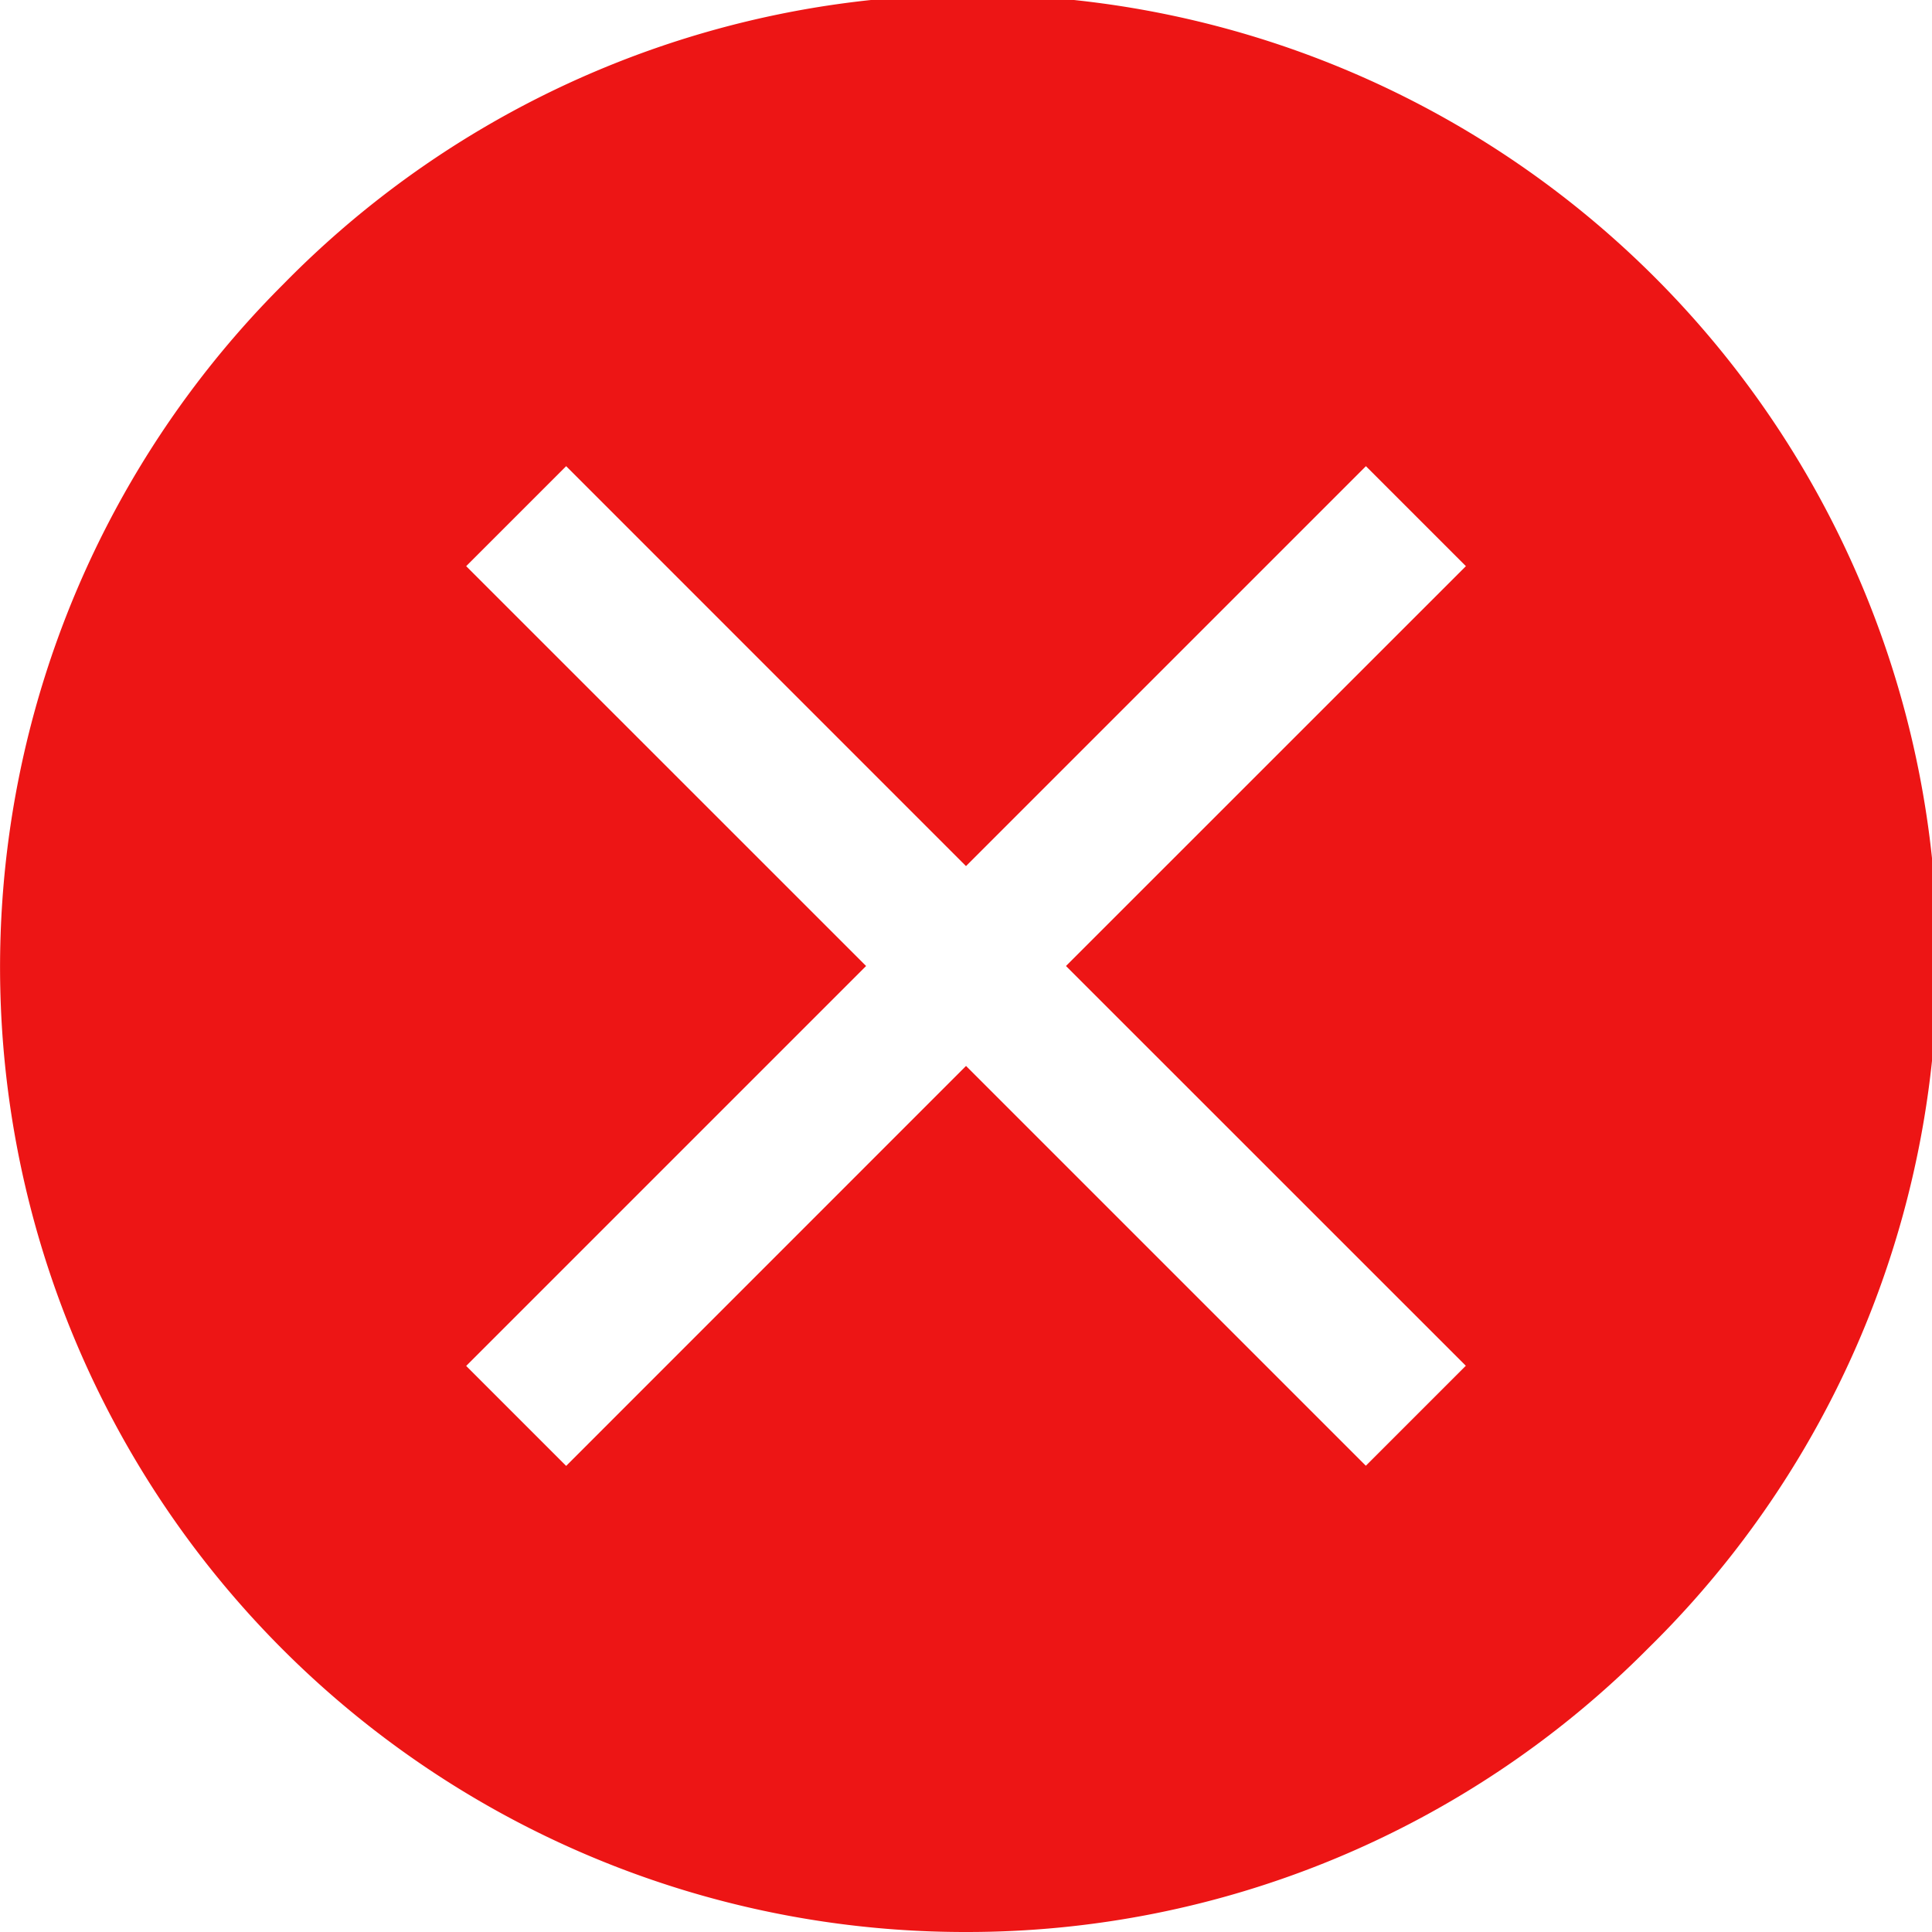 <svg xmlns="http://www.w3.org/2000/svg" width="24" height="24" viewBox="0 0 24 24"><path d="M12,24A11.986,11.986,0,0,1,3.525,3.525a11.986,11.986,0,1,1,16.95,16.95A11.915,11.915,0,0,1,12,24Zm0-10.759h0l4.967,4.967,1.242-1.242L13.242,12,18.21,7.033,16.968,5.791,12,10.759,7.033,5.791,5.791,7.033,10.759,12,5.791,16.968,7.033,18.21,12,13.242Z" fill="#ed1515"></path></svg>